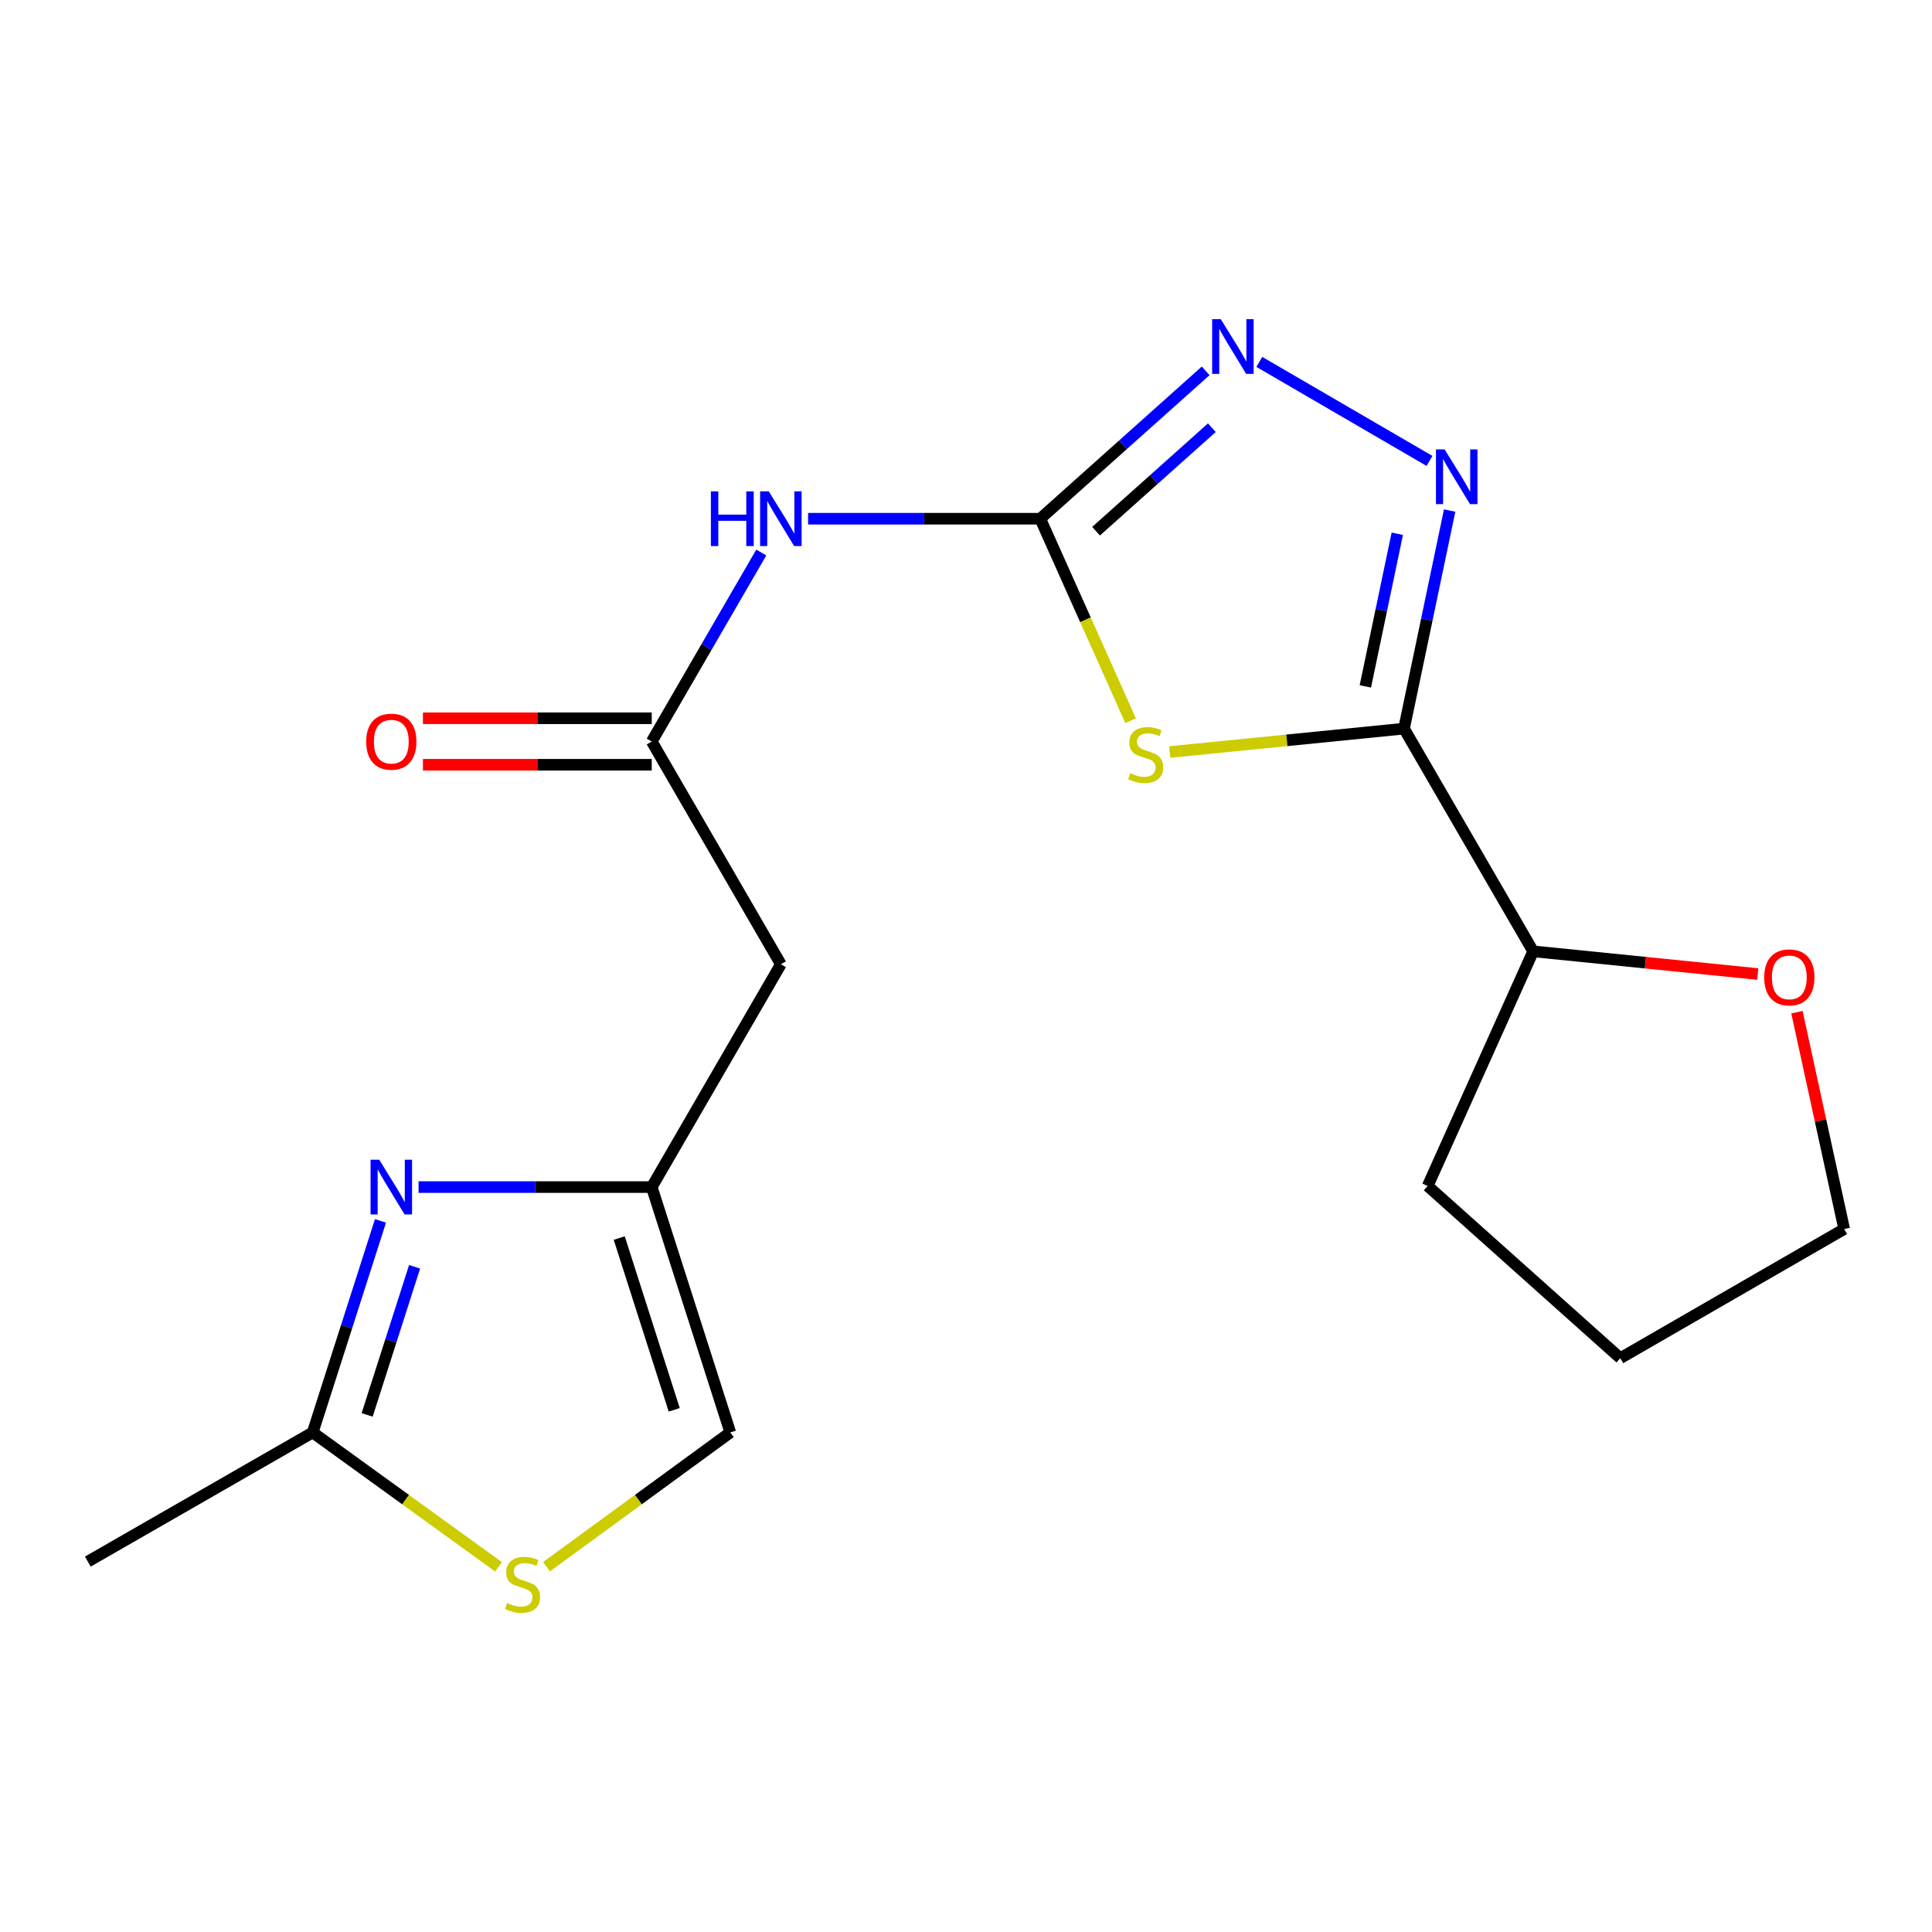<?xml version='1.0' encoding='iso-8859-1'?>
<svg version='1.1' baseProfile='full'
              xmlns='http://www.w3.org/2000/svg'
                      xmlns:rdkit='http://www.rdkit.org/xml'
                      xmlns:xlink='http://www.w3.org/1999/xlink'
                  xml:space='preserve'
width='1000px' height='1000px' viewBox='0 0 1000 1000'>
<!-- END OF HEADER -->
<rect style='opacity:1.0;fill:#FFFFFF;stroke:none' width='1000' height='1000' x='0' y='0'> </rect>
<path class='bond-0' d='M 605.442,389.249 L 666.08,383.192' style='fill:none;fill-rule:evenodd;stroke:#CCCC00;stroke-width:6px;stroke-linecap:butt;stroke-linejoin:miter;stroke-opacity:1' />
<path class='bond-0' d='M 666.08,383.192 L 726.718,377.135' style='fill:none;fill-rule:evenodd;stroke:#000000;stroke-width:6px;stroke-linecap:butt;stroke-linejoin:miter;stroke-opacity:1' />
<path class='bond-1' d='M 585.194,373.031 L 561.816,320.76' style='fill:none;fill-rule:evenodd;stroke:#CCCC00;stroke-width:6px;stroke-linecap:butt;stroke-linejoin:miter;stroke-opacity:1' />
<path class='bond-1' d='M 561.816,320.76 L 538.439,268.489' style='fill:none;fill-rule:evenodd;stroke:#000000;stroke-width:6px;stroke-linecap:butt;stroke-linejoin:miter;stroke-opacity:1' />
<path class='bond-2' d='M 726.718,377.135 L 738.526,320.694' style='fill:none;fill-rule:evenodd;stroke:#000000;stroke-width:6px;stroke-linecap:butt;stroke-linejoin:miter;stroke-opacity:1' />
<path class='bond-2' d='M 738.526,320.694 L 750.334,264.253' style='fill:none;fill-rule:evenodd;stroke:#0000FF;stroke-width:6px;stroke-linecap:butt;stroke-linejoin:miter;stroke-opacity:1' />
<path class='bond-2' d='M 706.704,355.275 L 714.97,315.766' style='fill:none;fill-rule:evenodd;stroke:#000000;stroke-width:6px;stroke-linecap:butt;stroke-linejoin:miter;stroke-opacity:1' />
<path class='bond-2' d='M 714.97,315.766 L 723.235,276.257' style='fill:none;fill-rule:evenodd;stroke:#0000FF;stroke-width:6px;stroke-linecap:butt;stroke-linejoin:miter;stroke-opacity:1' />
<path class='bond-12' d='M 726.718,377.135 L 793.555,492.413' style='fill:none;fill-rule:evenodd;stroke:#000000;stroke-width:6px;stroke-linecap:butt;stroke-linejoin:miter;stroke-opacity:1' />
<path class='bond-3' d='M 538.439,268.489 L 581.248,230.221' style='fill:none;fill-rule:evenodd;stroke:#000000;stroke-width:6px;stroke-linecap:butt;stroke-linejoin:miter;stroke-opacity:1' />
<path class='bond-3' d='M 581.248,230.221 L 624.057,191.953' style='fill:none;fill-rule:evenodd;stroke:#0000FF;stroke-width:6px;stroke-linecap:butt;stroke-linejoin:miter;stroke-opacity:1' />
<path class='bond-3' d='M 567.321,274.951 L 597.287,248.164' style='fill:none;fill-rule:evenodd;stroke:#000000;stroke-width:6px;stroke-linecap:butt;stroke-linejoin:miter;stroke-opacity:1' />
<path class='bond-3' d='M 597.287,248.164 L 627.254,221.376' style='fill:none;fill-rule:evenodd;stroke:#0000FF;stroke-width:6px;stroke-linecap:butt;stroke-linejoin:miter;stroke-opacity:1' />
<path class='bond-5' d='M 538.439,268.489 L 478.356,268.489' style='fill:none;fill-rule:evenodd;stroke:#000000;stroke-width:6px;stroke-linecap:butt;stroke-linejoin:miter;stroke-opacity:1' />
<path class='bond-5' d='M 478.356,268.489 L 418.273,268.489' style='fill:none;fill-rule:evenodd;stroke:#0000FF;stroke-width:6px;stroke-linecap:butt;stroke-linejoin:miter;stroke-opacity:1' />
<path class='bond-19' d='M 739.902,238.565 L 651.824,187.324' style='fill:none;fill-rule:evenodd;stroke:#0000FF;stroke-width:6px;stroke-linecap:butt;stroke-linejoin:miter;stroke-opacity:1' />
<path class='bond-4' d='M 216.651,614.429 L 276.995,614.429' style='fill:none;fill-rule:evenodd;stroke:#0000FF;stroke-width:6px;stroke-linecap:butt;stroke-linejoin:miter;stroke-opacity:1' />
<path class='bond-4' d='M 276.995,614.429 L 337.339,614.429' style='fill:none;fill-rule:evenodd;stroke:#000000;stroke-width:6px;stroke-linecap:butt;stroke-linejoin:miter;stroke-opacity:1' />
<path class='bond-8' d='M 196.936,631.923 L 179.396,686.677' style='fill:none;fill-rule:evenodd;stroke:#0000FF;stroke-width:6px;stroke-linecap:butt;stroke-linejoin:miter;stroke-opacity:1' />
<path class='bond-8' d='M 179.396,686.677 L 161.855,741.432' style='fill:none;fill-rule:evenodd;stroke:#000000;stroke-width:6px;stroke-linecap:butt;stroke-linejoin:miter;stroke-opacity:1' />
<path class='bond-8' d='M 214.593,655.691 L 202.315,694.02' style='fill:none;fill-rule:evenodd;stroke:#0000FF;stroke-width:6px;stroke-linecap:butt;stroke-linejoin:miter;stroke-opacity:1' />
<path class='bond-8' d='M 202.315,694.02 L 190.036,732.348' style='fill:none;fill-rule:evenodd;stroke:#000000;stroke-width:6px;stroke-linecap:butt;stroke-linejoin:miter;stroke-opacity:1' />
<path class='bond-7' d='M 394.038,285.981 L 365.688,334.894' style='fill:none;fill-rule:evenodd;stroke:#0000FF;stroke-width:6px;stroke-linecap:butt;stroke-linejoin:miter;stroke-opacity:1' />
<path class='bond-7' d='M 365.688,334.894 L 337.339,383.807' style='fill:none;fill-rule:evenodd;stroke:#000000;stroke-width:6px;stroke-linecap:butt;stroke-linejoin:miter;stroke-opacity:1' />
<path class='bond-6' d='M 337.339,614.429 L 404.176,499.111' style='fill:none;fill-rule:evenodd;stroke:#000000;stroke-width:6px;stroke-linecap:butt;stroke-linejoin:miter;stroke-opacity:1' />
<path class='bond-11' d='M 337.339,614.429 L 377.997,741.432' style='fill:none;fill-rule:evenodd;stroke:#000000;stroke-width:6px;stroke-linecap:butt;stroke-linejoin:miter;stroke-opacity:1' />
<path class='bond-11' d='M 320.517,640.817 L 348.978,729.719' style='fill:none;fill-rule:evenodd;stroke:#000000;stroke-width:6px;stroke-linecap:butt;stroke-linejoin:miter;stroke-opacity:1' />
<path class='bond-10' d='M 337.339,383.807 L 404.176,499.111' style='fill:none;fill-rule:evenodd;stroke:#000000;stroke-width:6px;stroke-linecap:butt;stroke-linejoin:miter;stroke-opacity:1' />
<path class='bond-13' d='M 337.339,371.774 L 278.125,371.774' style='fill:none;fill-rule:evenodd;stroke:#000000;stroke-width:6px;stroke-linecap:butt;stroke-linejoin:miter;stroke-opacity:1' />
<path class='bond-13' d='M 278.125,371.774 L 218.911,371.774' style='fill:none;fill-rule:evenodd;stroke:#FF0000;stroke-width:6px;stroke-linecap:butt;stroke-linejoin:miter;stroke-opacity:1' />
<path class='bond-13' d='M 337.339,395.84 L 278.125,395.84' style='fill:none;fill-rule:evenodd;stroke:#000000;stroke-width:6px;stroke-linecap:butt;stroke-linejoin:miter;stroke-opacity:1' />
<path class='bond-13' d='M 278.125,395.84 L 218.911,395.84' style='fill:none;fill-rule:evenodd;stroke:#FF0000;stroke-width:6px;stroke-linecap:butt;stroke-linejoin:miter;stroke-opacity:1' />
<path class='bond-15' d='M 161.855,741.432 L 45.455,808.283' style='fill:none;fill-rule:evenodd;stroke:#000000;stroke-width:6px;stroke-linecap:butt;stroke-linejoin:miter;stroke-opacity:1' />
<path class='bond-21' d='M 161.855,741.432 L 209.949,776.212' style='fill:none;fill-rule:evenodd;stroke:#000000;stroke-width:6px;stroke-linecap:butt;stroke-linejoin:miter;stroke-opacity:1' />
<path class='bond-21' d='M 209.949,776.212 L 258.043,810.992' style='fill:none;fill-rule:evenodd;stroke:#CCCC00;stroke-width:6px;stroke-linecap:butt;stroke-linejoin:miter;stroke-opacity:1' />
<path class='bond-9' d='M 282.883,810.916 L 330.44,776.174' style='fill:none;fill-rule:evenodd;stroke:#CCCC00;stroke-width:6px;stroke-linecap:butt;stroke-linejoin:miter;stroke-opacity:1' />
<path class='bond-9' d='M 330.44,776.174 L 377.997,741.432' style='fill:none;fill-rule:evenodd;stroke:#000000;stroke-width:6px;stroke-linecap:butt;stroke-linejoin:miter;stroke-opacity:1' />
<path class='bond-14' d='M 793.555,492.413 L 851.685,498.286' style='fill:none;fill-rule:evenodd;stroke:#000000;stroke-width:6px;stroke-linecap:butt;stroke-linejoin:miter;stroke-opacity:1' />
<path class='bond-14' d='M 851.685,498.286 L 909.816,504.16' style='fill:none;fill-rule:evenodd;stroke:#FF0000;stroke-width:6px;stroke-linecap:butt;stroke-linejoin:miter;stroke-opacity:1' />
<path class='bond-17' d='M 793.555,492.413 L 738.965,613.854' style='fill:none;fill-rule:evenodd;stroke:#000000;stroke-width:6px;stroke-linecap:butt;stroke-linejoin:miter;stroke-opacity:1' />
<path class='bond-16' d='M 930.09,523.905 L 942.318,580.03' style='fill:none;fill-rule:evenodd;stroke:#FF0000;stroke-width:6px;stroke-linecap:butt;stroke-linejoin:miter;stroke-opacity:1' />
<path class='bond-16' d='M 942.318,580.03 L 954.545,636.155' style='fill:none;fill-rule:evenodd;stroke:#000000;stroke-width:6px;stroke-linecap:butt;stroke-linejoin:miter;stroke-opacity:1' />
<path class='bond-20' d='M 954.545,636.155 L 838.666,702.993' style='fill:none;fill-rule:evenodd;stroke:#000000;stroke-width:6px;stroke-linecap:butt;stroke-linejoin:miter;stroke-opacity:1' />
<path class='bond-18' d='M 738.965,613.854 L 838.666,702.993' style='fill:none;fill-rule:evenodd;stroke:#000000;stroke-width:6px;stroke-linecap:butt;stroke-linejoin:miter;stroke-opacity:1' />
<path  class='atom-0' d='M 585.003 400.212
Q 585.323 400.332, 586.643 400.892
Q 587.963 401.452, 589.403 401.812
Q 590.883 402.132, 592.323 402.132
Q 595.003 402.132, 596.563 400.852
Q 598.123 399.532, 598.123 397.252
Q 598.123 395.692, 597.323 394.732
Q 596.563 393.772, 595.363 393.252
Q 594.163 392.732, 592.163 392.132
Q 589.643 391.372, 588.123 390.652
Q 586.643 389.932, 585.563 388.412
Q 584.523 386.892, 584.523 384.332
Q 584.523 380.772, 586.923 378.572
Q 589.363 376.372, 594.163 376.372
Q 597.443 376.372, 601.163 377.932
L 600.243 381.012
Q 596.843 379.612, 594.283 379.612
Q 591.523 379.612, 590.003 380.772
Q 588.483 381.892, 588.523 383.852
Q 588.523 385.372, 589.283 386.292
Q 590.083 387.212, 591.203 387.732
Q 592.363 388.252, 594.283 388.852
Q 596.843 389.652, 598.363 390.452
Q 599.883 391.252, 600.963 392.892
Q 602.083 394.492, 602.083 397.252
Q 602.083 401.172, 599.443 403.292
Q 596.843 405.372, 592.483 405.372
Q 589.963 405.372, 588.043 404.812
Q 586.163 404.292, 583.923 403.372
L 585.003 400.212
' fill='#CCCC00'/>
<path  class='atom-3' d='M 747.733 232.603
L 757.013 247.603
Q 757.933 249.083, 759.413 251.763
Q 760.893 254.443, 760.973 254.603
L 760.973 232.603
L 764.733 232.603
L 764.733 260.923
L 760.853 260.923
L 750.893 244.523
Q 749.733 242.603, 748.493 240.403
Q 747.293 238.203, 746.933 237.523
L 746.933 260.923
L 743.253 260.923
L 743.253 232.603
L 747.733 232.603
' fill='#0000FF'/>
<path  class='atom-4' d='M 631.881 165.204
L 641.161 180.204
Q 642.081 181.684, 643.561 184.364
Q 645.041 187.044, 645.121 187.204
L 645.121 165.204
L 648.881 165.204
L 648.881 193.524
L 645.001 193.524
L 635.041 177.124
Q 633.881 175.204, 632.641 173.004
Q 631.441 170.804, 631.081 170.124
L 631.081 193.524
L 627.401 193.524
L 627.401 165.204
L 631.881 165.204
' fill='#0000FF'/>
<path  class='atom-5' d='M 196.281 600.269
L 205.561 615.269
Q 206.481 616.749, 207.961 619.429
Q 209.441 622.109, 209.521 622.269
L 209.521 600.269
L 213.281 600.269
L 213.281 628.589
L 209.401 628.589
L 199.441 612.189
Q 198.281 610.269, 197.041 608.069
Q 195.841 605.869, 195.481 605.189
L 195.481 628.589
L 191.801 628.589
L 191.801 600.269
L 196.281 600.269
' fill='#0000FF'/>
<path  class='atom-6' d='M 367.956 254.329
L 371.796 254.329
L 371.796 266.369
L 386.276 266.369
L 386.276 254.329
L 390.116 254.329
L 390.116 282.649
L 386.276 282.649
L 386.276 269.569
L 371.796 269.569
L 371.796 282.649
L 367.956 282.649
L 367.956 254.329
' fill='#0000FF'/>
<path  class='atom-6' d='M 397.916 254.329
L 407.196 269.329
Q 408.116 270.809, 409.596 273.489
Q 411.076 276.169, 411.156 276.329
L 411.156 254.329
L 414.916 254.329
L 414.916 282.649
L 411.036 282.649
L 401.076 266.249
Q 399.916 264.329, 398.676 262.129
Q 397.476 259.929, 397.116 259.249
L 397.116 282.649
L 393.436 282.649
L 393.436 254.329
L 397.916 254.329
' fill='#0000FF'/>
<path  class='atom-10' d='M 262.474 829.702
Q 262.794 829.822, 264.114 830.382
Q 265.434 830.942, 266.874 831.302
Q 268.354 831.622, 269.794 831.622
Q 272.474 831.622, 274.034 830.342
Q 275.594 829.022, 275.594 826.742
Q 275.594 825.182, 274.794 824.222
Q 274.034 823.262, 272.834 822.742
Q 271.634 822.222, 269.634 821.622
Q 267.114 820.862, 265.594 820.142
Q 264.114 819.422, 263.034 817.902
Q 261.994 816.382, 261.994 813.822
Q 261.994 810.262, 264.394 808.062
Q 266.834 805.862, 271.634 805.862
Q 274.914 805.862, 278.634 807.422
L 277.714 810.502
Q 274.314 809.102, 271.754 809.102
Q 268.994 809.102, 267.474 810.262
Q 265.954 811.382, 265.994 813.342
Q 265.994 814.862, 266.754 815.782
Q 267.554 816.702, 268.674 817.222
Q 269.834 817.742, 271.754 818.342
Q 274.314 819.142, 275.834 819.942
Q 277.354 820.742, 278.434 822.382
Q 279.554 823.982, 279.554 826.742
Q 279.554 830.662, 276.914 832.782
Q 274.314 834.862, 269.954 834.862
Q 267.434 834.862, 265.514 834.302
Q 263.634 833.782, 261.394 832.862
L 262.474 829.702
' fill='#CCCC00'/>
<path  class='atom-14' d='M 189.541 383.887
Q 189.541 377.087, 192.901 373.287
Q 196.261 369.487, 202.541 369.487
Q 208.821 369.487, 212.181 373.287
Q 215.541 377.087, 215.541 383.887
Q 215.541 390.767, 212.141 394.687
Q 208.741 398.567, 202.541 398.567
Q 196.301 398.567, 192.901 394.687
Q 189.541 390.807, 189.541 383.887
M 202.541 395.367
Q 206.861 395.367, 209.181 392.487
Q 211.541 389.567, 211.541 383.887
Q 211.541 378.327, 209.181 375.527
Q 206.861 372.687, 202.541 372.687
Q 198.221 372.687, 195.861 375.487
Q 193.541 378.287, 193.541 383.887
Q 193.541 389.607, 195.861 392.487
Q 198.221 395.367, 202.541 395.367
' fill='#FF0000'/>
<path  class='atom-15' d='M 913.147 505.89
Q 913.147 499.09, 916.507 495.29
Q 919.867 491.49, 926.147 491.49
Q 932.427 491.49, 935.787 495.29
Q 939.147 499.09, 939.147 505.89
Q 939.147 512.77, 935.747 516.69
Q 932.347 520.57, 926.147 520.57
Q 919.907 520.57, 916.507 516.69
Q 913.147 512.81, 913.147 505.89
M 926.147 517.37
Q 930.467 517.37, 932.787 514.49
Q 935.147 511.57, 935.147 505.89
Q 935.147 500.33, 932.787 497.53
Q 930.467 494.69, 926.147 494.69
Q 921.827 494.69, 919.467 497.49
Q 917.147 500.29, 917.147 505.89
Q 917.147 511.61, 919.467 514.49
Q 921.827 517.37, 926.147 517.37
' fill='#FF0000'/>
</svg>
